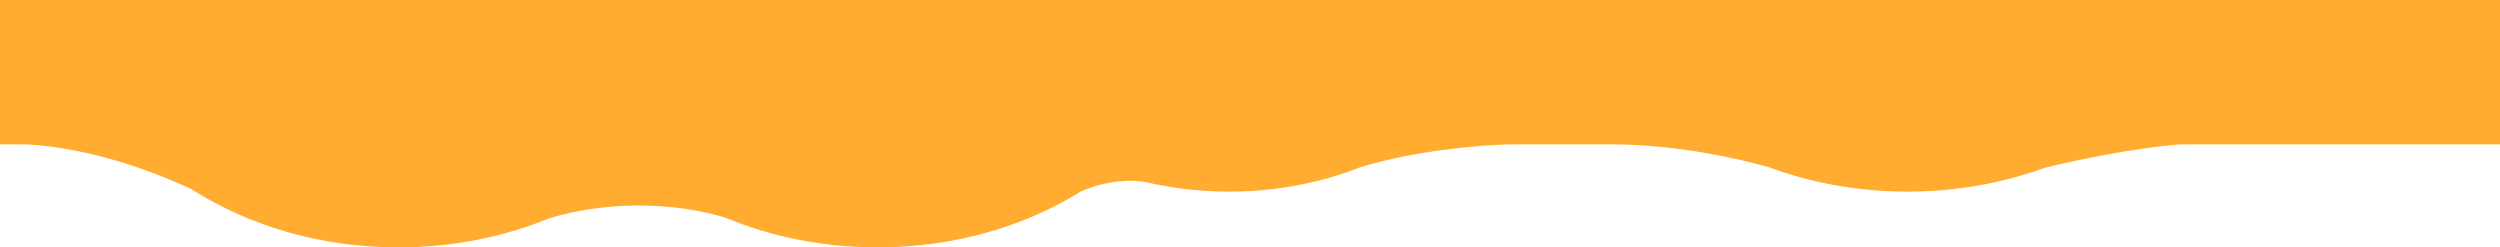 <?xml version="1.0" encoding="UTF-8"?> <svg xmlns="http://www.w3.org/2000/svg" width="1920" height="190" viewBox="0 0 1920 190" fill="none"> <path d="M1158.5 110.906C1136.48 111.386 1086.69 115.631 1044.84 128.388C1014.3 140.42 980.106 147.157 944 147.157C921.48 147.157 899.703 144.536 879.094 139.644C868.792 138.022 850.333 138.215 830.434 146.903C786.906 173.958 732.727 190 674 190C631.983 190 592.294 181.788 557.168 167.207C531.235 159.027 477.806 150.812 421.745 167.656C386.888 181.957 347.584 190 306 190C246.018 190 190.779 173.265 146.788 145.153C114.681 130.203 68.379 113.81 21.601 110.906H0V109.304V92.241V-6.19888e-06H1920V110.906H1673.69C1638.65 113.691 1594.06 123.032 1570.2 128.897C1538.04 140.636 1502.44 147.157 1465 147.157C1427.14 147.157 1391.17 140.49 1358.72 128.503C1332.7 121.064 1288.53 111.637 1242.32 110.906L1231 110.906C1228.83 110.941 1226.8 110.94 1224.89 110.906L1158.5 110.906Z" fill="#FFAC30"></path> </svg> 